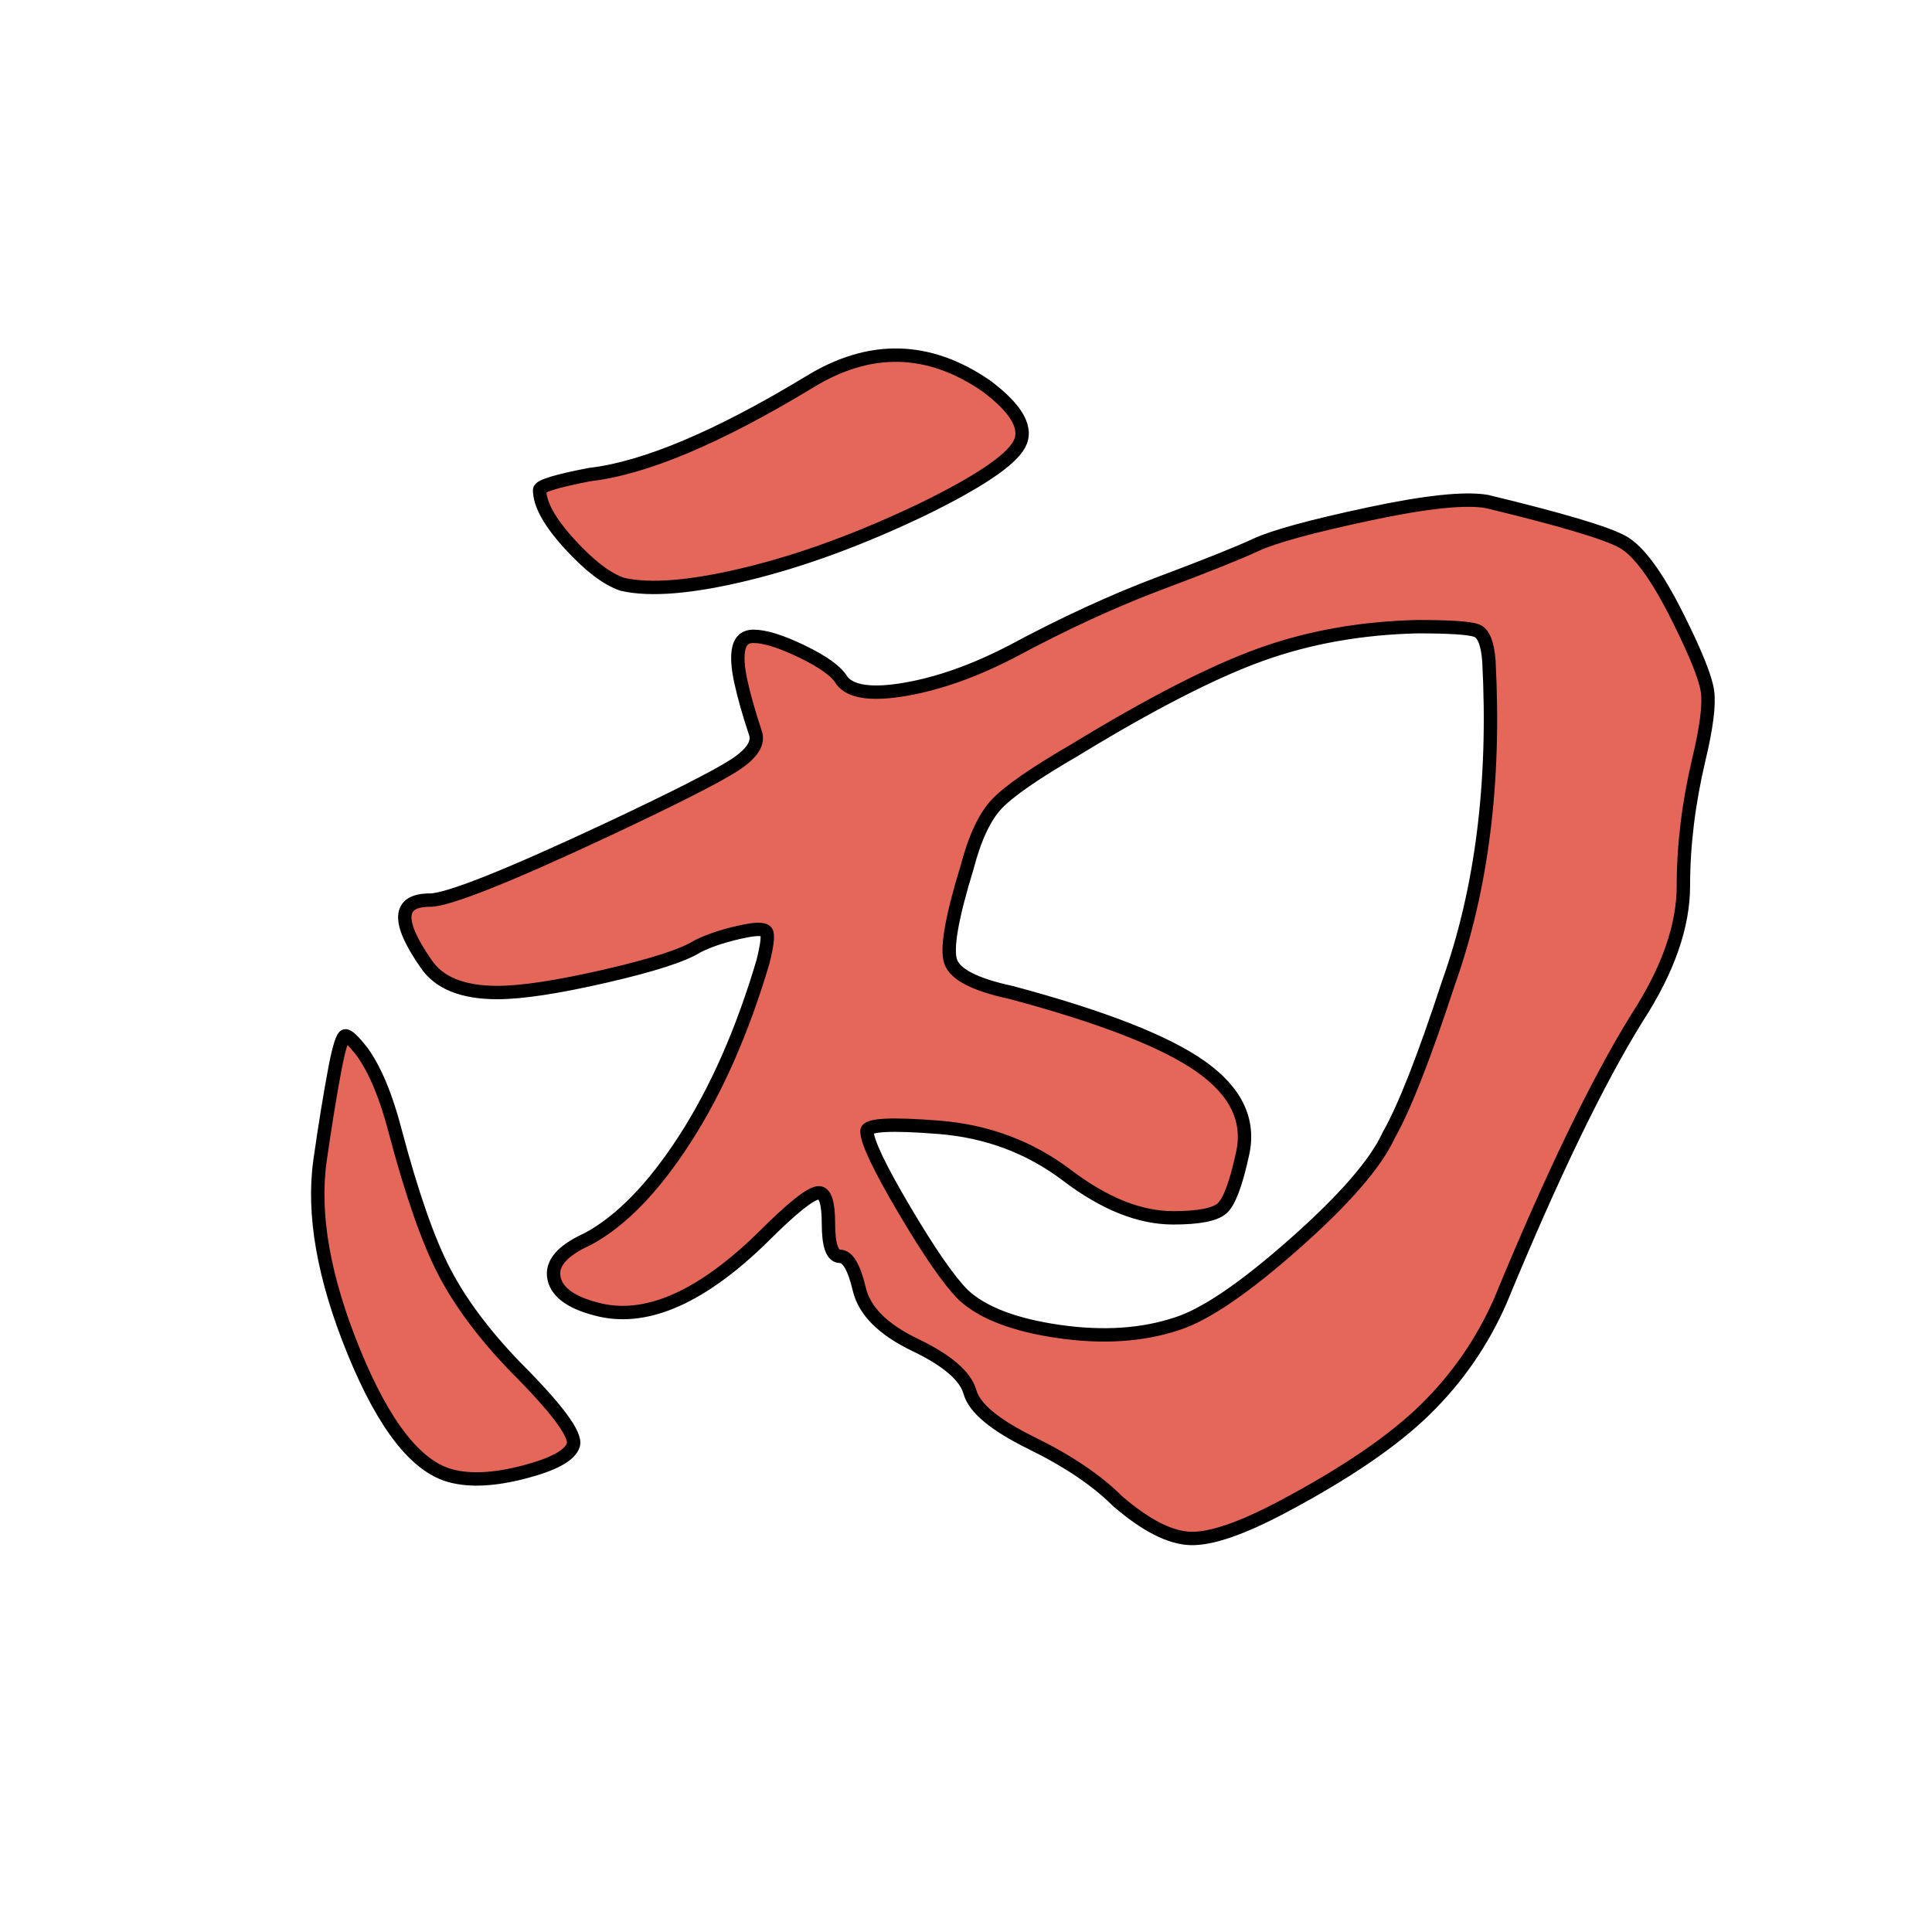 <?xml version="1.0" encoding="UTF-8" standalone="no"?><!DOCTYPE svg PUBLIC "-//W3C//DTD SVG 1.1//EN" "http://www.w3.org/Graphics/SVG/1.1/DTD/svg11.dtd"><svg width="100%" height="100%" viewBox="0 0 602 602" version="1.1" xmlns="http://www.w3.org/2000/svg" xmlns:xlink="http://www.w3.org/1999/xlink" xml:space="preserve" xmlns:serif="http://www.serif.com/" style="fill-rule:evenodd;clip-rule:evenodd;stroke-linejoin:round;stroke-miterlimit:2;"><g id="Branches-CN" serif:id="Branches CN"></g><path id="Bing" d="M104.539,332.071c1.2,-6 2.2,-9.1 3,-9.3c0.8,-0.2 2.6,1.5 5.4,5.1c4,5.6 7.4,13.8 10.2,24.6c5.2,19.6 10.3,34.2 15.3,43.8c5,9.6 12.3,19.4 21.9,29.4c13.2,13.2 19.3,21.4 18.3,24.6c-1,3.2 -6.1,6 -15.3,8.4c-9.2,2.4 -16.8,2.8 -22.8,1.2c-10.8,-2.8 -20.9,-15.7 -30.3,-38.7c-9.4,-23 -12.9,-42.9 -10.5,-59.7c1.6,-11.2 3.2,-21 4.8,-29.4Zm358.8,-175.8c23.2,5.6 37.3,9.8 42.3,12.6c5,2.8 10.7,10.6 17.1,23.4c5.6,11.2 8.7,18.9 9.3,23.1c0.6,4.2 -0.3,11.3 -2.7,21.3c-3.2,13.6 -4.8,26.7 -4.8,39.3c-0,12.6 -4.8,26.3 -14.4,41.1c-12.4,20 -26.6,49.4 -42.6,88.2c-5.6,12.8 -13.4,24.1 -23.4,33.9c-10,9.8 -24.8,19.9 -44.4,30.3c-12.8,6.8 -22.4,10.1 -28.8,9.9c-6.4,-0.2 -14,-4.1 -22.8,-11.7c-6.4,-6.4 -15.3,-12.4 -26.7,-18c-11.4,-5.6 -17.8,-10.9 -19.2,-15.9c-1.4,-5 -7.1,-9.9 -17.1,-14.7c-10,-4.8 -15.8,-10.6 -17.4,-17.4c-1.6,-6.8 -3.6,-10.2 -6,-10.2c-2.4,-0 -3.6,-3.4 -3.6,-10.2c-0,-6.4 -1,-9.6 -3,-9.6c-2.4,-0 -8.2,4.6 -17.4,13.8c-18.8,18.4 -35.6,26 -50.4,22.8c-8.8,-2 -13.7,-5.3 -14.7,-9.9c-1,-4.6 2.5,-8.7 10.5,-12.3c10.4,-5.6 20.5,-16 30.3,-31.2c9.8,-15.2 17.9,-33.6 24.3,-55.2c1.2,-4.8 1.6,-7.8 1.2,-9c-0.4,-1.2 -2.6,-1.4 -6.6,-0.6c-6,1.2 -11,2.8 -15,4.8c-4.4,2.8 -14,5.9 -28.8,9.3c-14.8,3.4 -26,5.1 -33.6,5.1c-10.8,-0 -18.2,-3 -22.2,-9c-9.2,-13.2 -8.8,-19.8 1.2,-19.8c5.6,-0 24.2,-7.4 55.8,-22.2c20.4,-9.6 33.4,-16.2 39,-19.8c5.6,-3.6 7.8,-7 6.6,-10.2c-2,-6 -3.5,-11.3 -4.5,-15.9c-1,-4.6 -1.2,-8.1 -0.6,-10.5c0.6,-2.4 2.1,-3.6 4.5,-3.6c3.6,-0 8.7,1.6 15.3,4.8c6.6,3.2 10.7,6.2 12.3,9c2.8,3.6 9.4,4.5 19.8,2.7c10.4,-1.8 21.4,-5.7 33,-11.7c16.4,-8.8 31.8,-15.9 46.2,-21.3c14.4,-5.4 24.4,-9.4 30,-12c5.6,-2.6 17.3,-5.8 35.1,-9.6c17.8,-3.8 30.1,-5.1 36.9,-3.9Zm0.6,49.8c-0.4,-5.6 -1.7,-8.8 -3.9,-9.6c-2.2,-0.8 -8.3,-1.2 -18.3,-1.2c-17.6,0.4 -33.9,3.3 -48.9,8.7c-15,5.4 -34.3,15.3 -57.9,29.7c-12.4,7.2 -20.5,12.8 -24.3,16.8c-3.8,4 -6.9,10.6 -9.3,19.8c-4.8,15.6 -6.5,25.4 -5.1,29.4c1.4,4 7.7,7.2 18.9,9.6c28.4,7.6 48.1,15.3 59.1,23.1c11,7.8 15.3,16.9 12.9,27.3c-2,9.2 -4.1,14.8 -6.3,16.8c-2.2,2 -7.3,3 -15.3,3c-10.4,-0 -21.4,-4.4 -33,-13.2c-11.6,-8.8 -24.9,-13.8 -39.9,-15c-15,-1.2 -22.5,-0.8 -22.5,1.2c-0,3.2 3.9,11.4 11.7,24.6c7.8,13.2 13.9,22 18.3,26.4c6,5.6 15.9,9.4 29.7,11.4c13.8,2 26.1,1.2 36.9,-2.4c8.8,-2.8 21,-11.1 36.6,-24.9c15.6,-13.8 25.4,-25.1 29.4,-33.9c4.8,-8.4 11,-24.2 18.6,-47.4c10.4,-29.2 14.6,-62.6 12.6,-100.2Zm-211.8,-87c18.8,-11.6 37.2,-11.2 55.2,1.2c9.6,7.2 13,13.3 10.2,18.3c-2.8,5 -12.8,11.7 -30,20.1c-19.2,9.2 -37.4,15.9 -54.6,20.1c-17.2,4.2 -30.2,5.3 -39,3.3c-4.8,-1.6 -10.3,-5.8 -16.5,-12.6c-6.2,-6.8 -9.3,-12.4 -9.3,-16.8c-0,-1.2 5.2,-2.8 15.6,-4.8c17.2,-2 40,-11.6 68.4,-28.8Z" style="fill:#e4675a;fill-rule:nonzero;stroke:#000;stroke-width:4.17px;"/></svg>